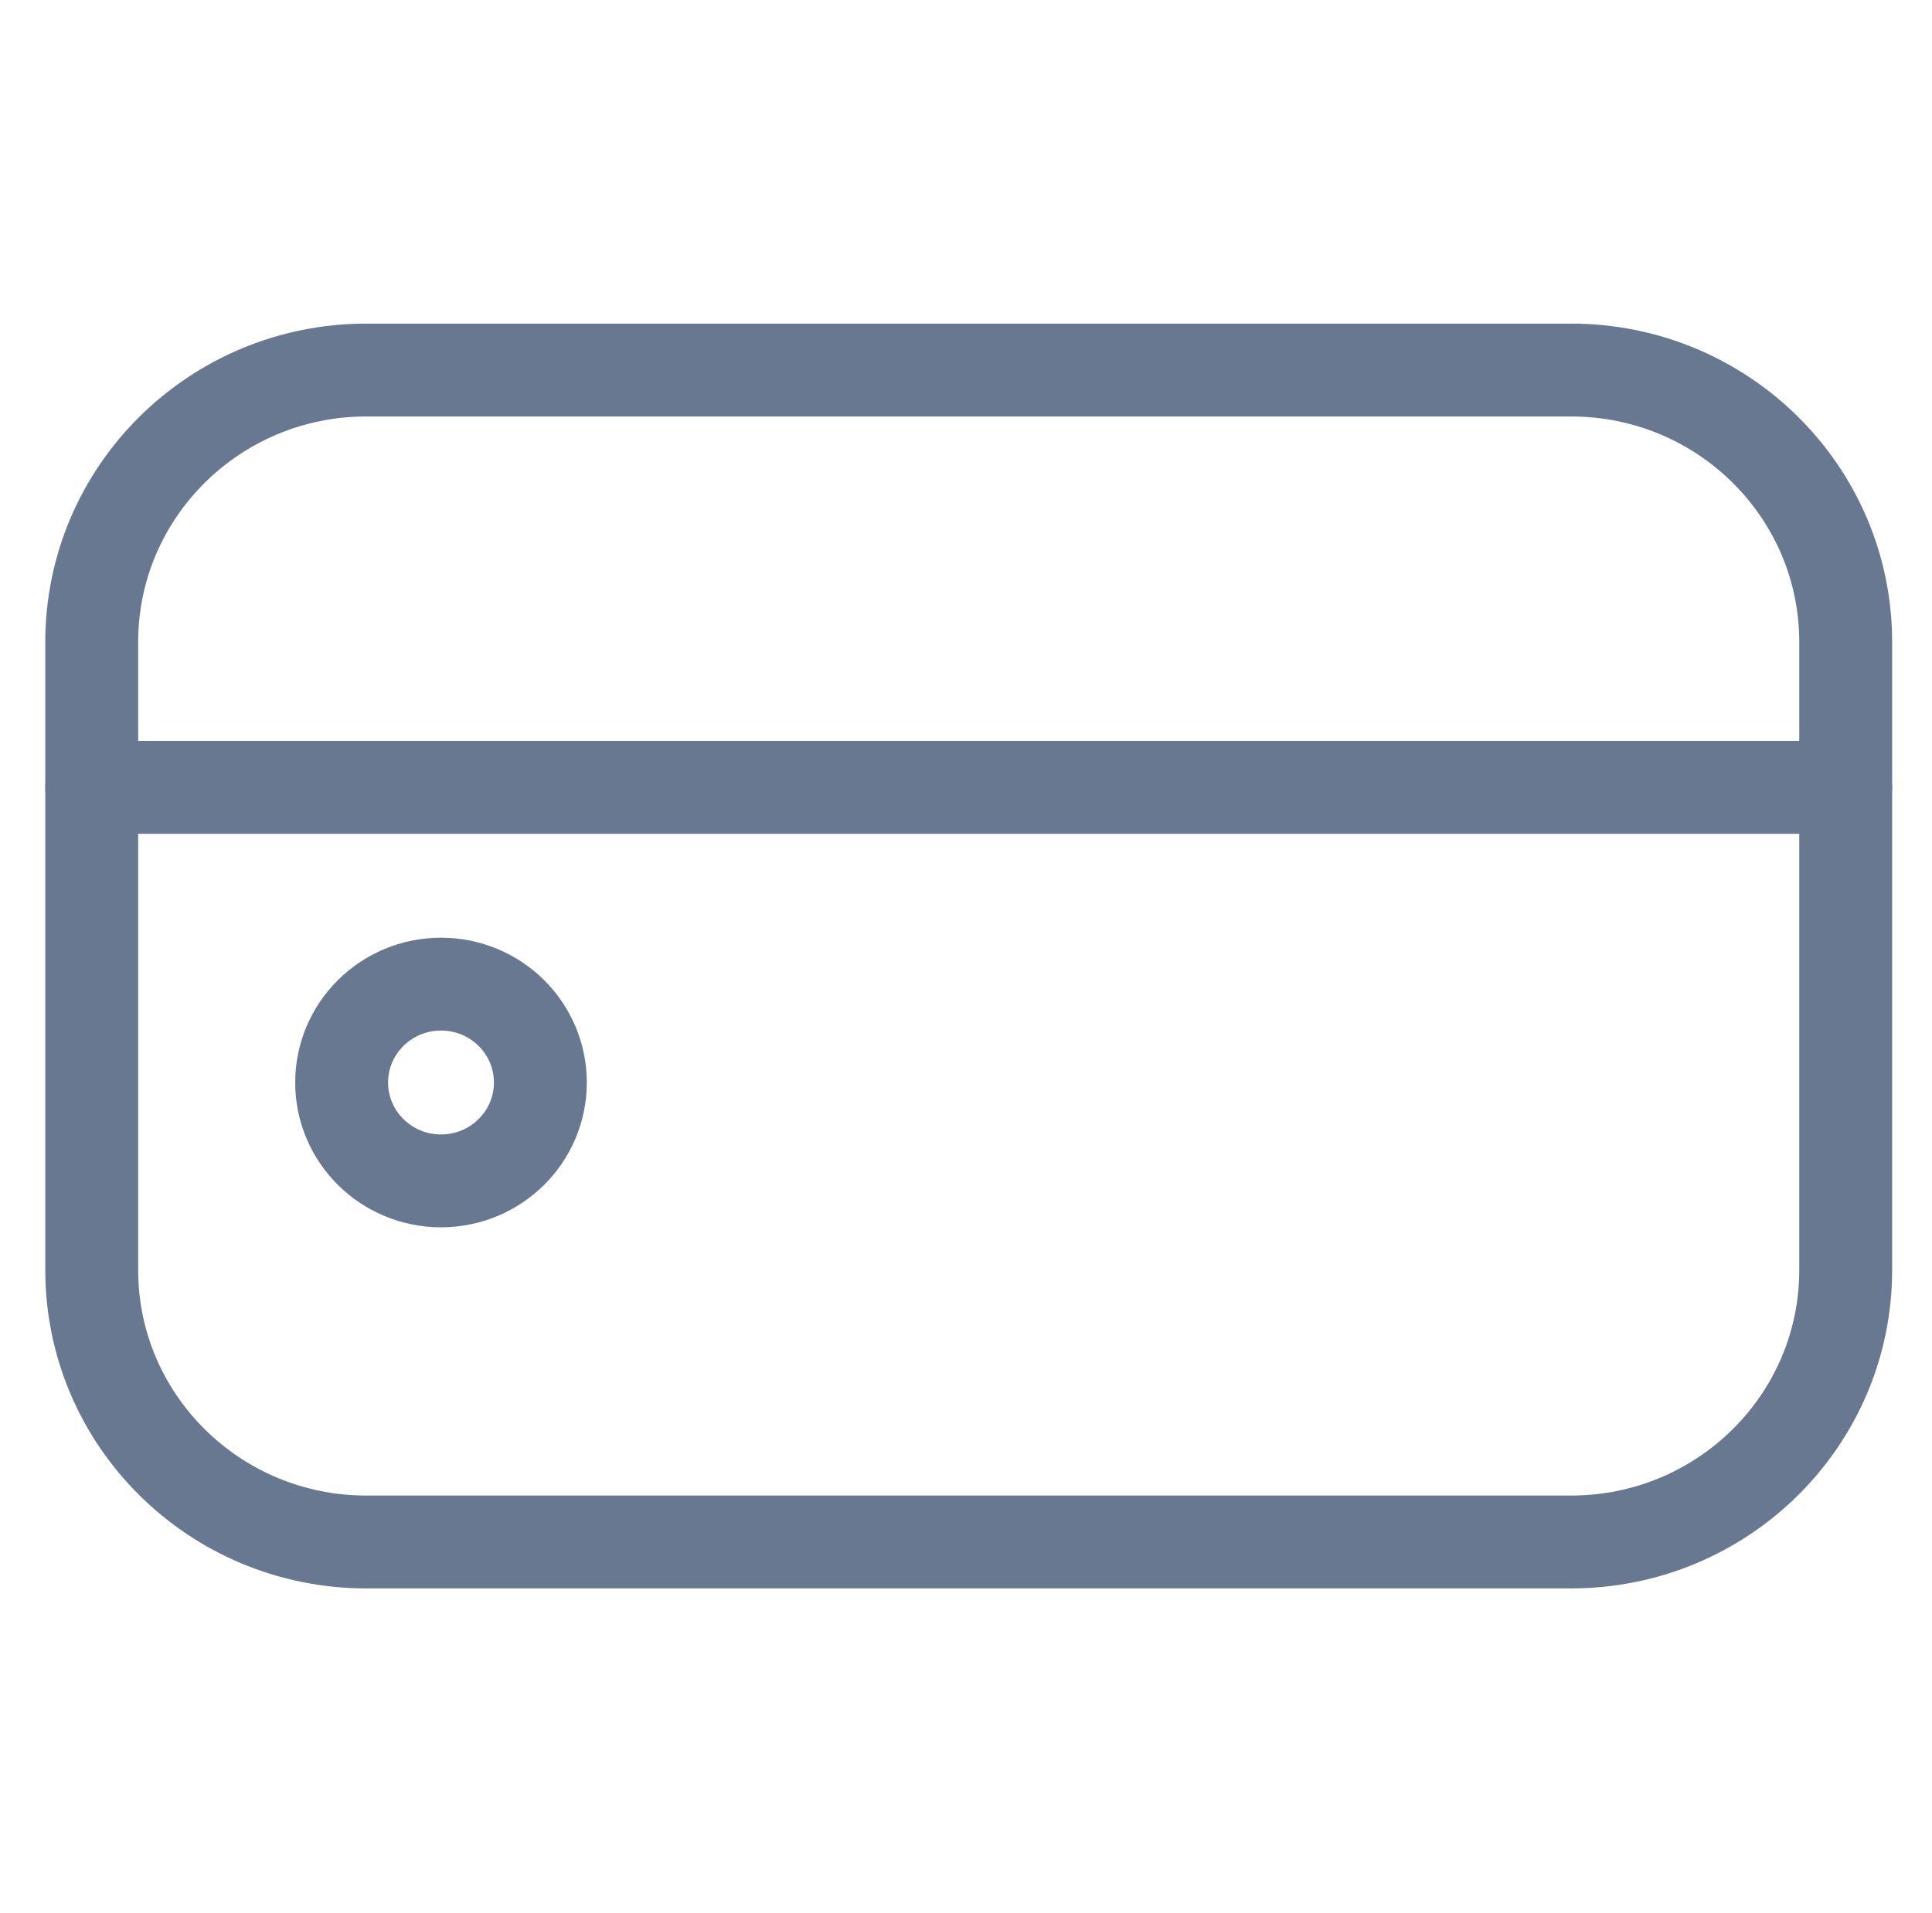 <svg xmlns="http://www.w3.org/2000/svg" width="104" height="103" viewBox="0 0 104 103" fill="none"><g id="icon-card"><path id="Vector" d="M84.57 19.924H19.721C11.557 19.924 4.938 26.479 4.938 34.565V68.385C4.938 76.471 11.557 83.025 19.721 83.025H84.57C92.735 83.025 99.354 76.471 99.354 68.385V34.565C99.354 26.479 92.735 19.924 84.57 19.924Z" stroke="#697891" stroke-width="5" stroke-linecap="round" stroke-linejoin="round"></path><path id="Vector_2" d="M4.938 42.395H99.354" stroke="#697891" stroke-width="5" stroke-linecap="round" stroke-linejoin="round"></path><path id="Vector_3" d="M23.74 63.582C26.694 63.582 29.088 61.211 29.088 58.285C29.088 55.36 26.694 52.988 23.74 52.988C20.786 52.988 18.391 55.36 18.391 58.285C18.391 61.211 20.786 63.582 23.74 63.582Z" stroke="#697891" stroke-width="5" stroke-linecap="round" stroke-linejoin="round"></path></g></svg>